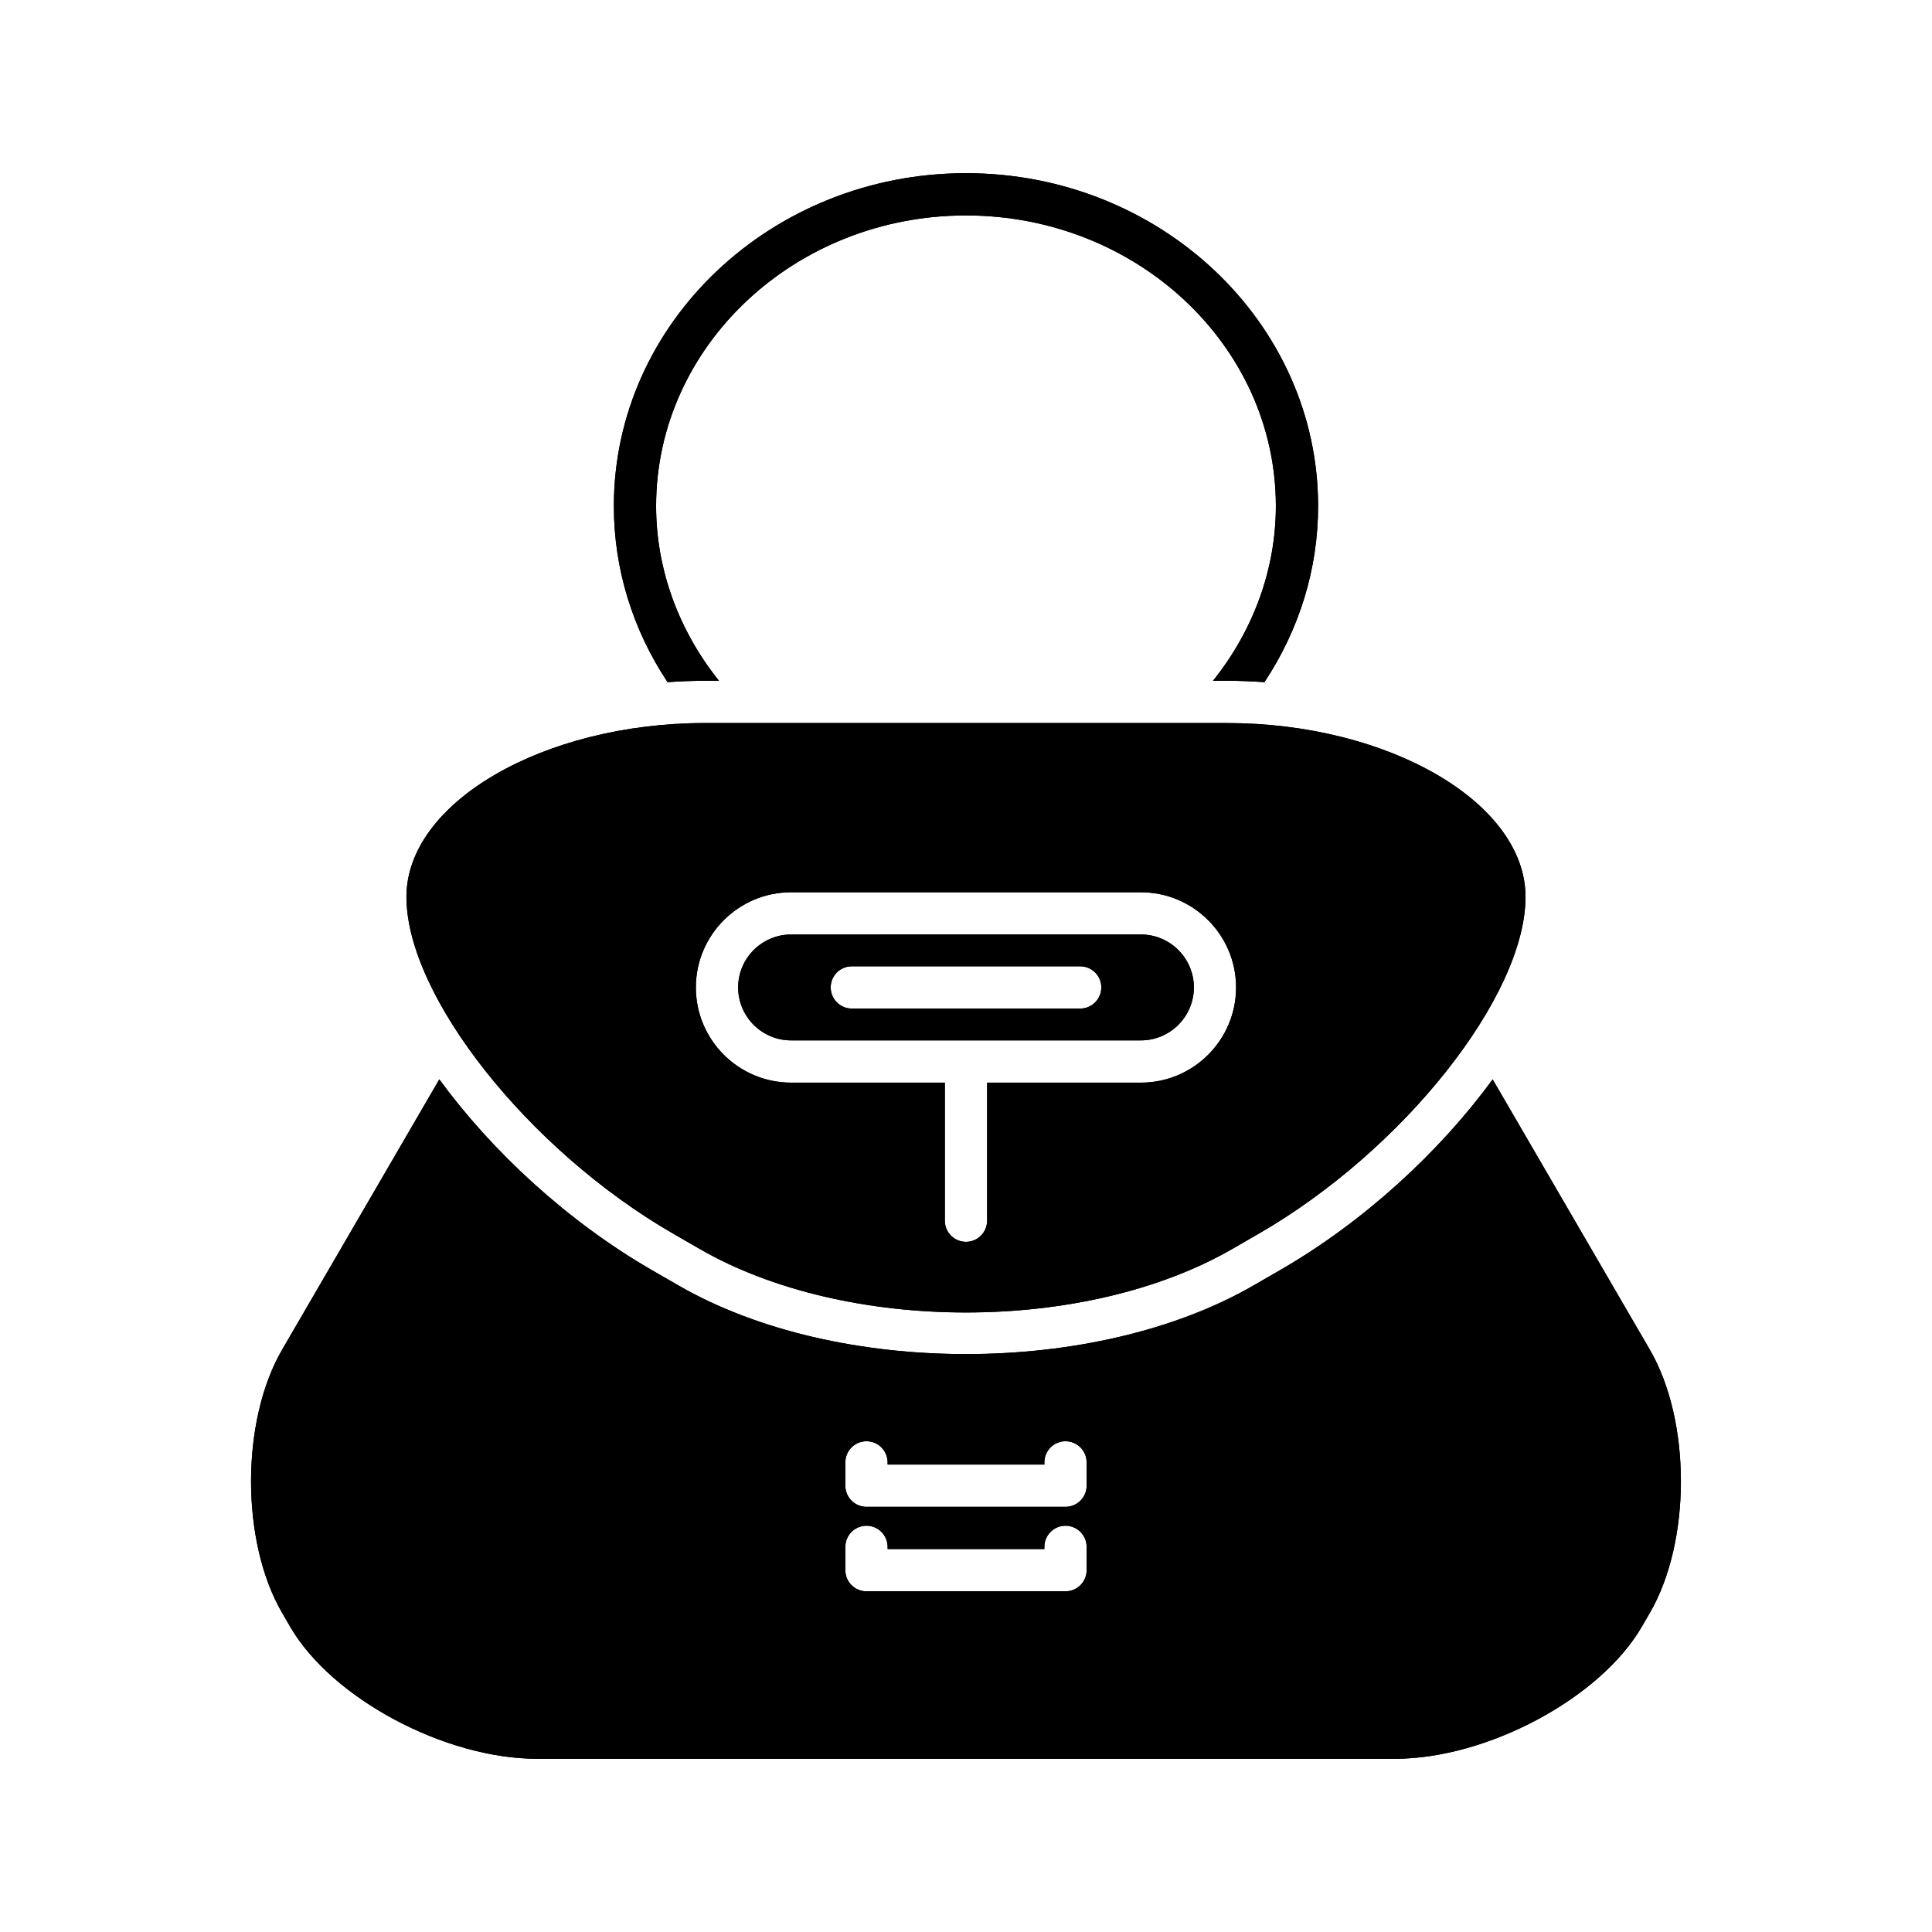 <?xml version="1.0" encoding="UTF-8"?>
<!-- Uploaded to: SVG Repo, www.svgrepo.com, Generator: SVG Repo Mixer Tools -->
<svg fill="#000000" width="800px" height="800px" version="1.1" viewBox="144 144 512 512" xmlns="http://www.w3.org/2000/svg">
 <g>
  <path d="m469.1 324.41c3.379 0 6.703 0.141 9.988 0.371 9.277-14.004 14.223-30.055 14.223-46.664 0-48.648-41.863-88.223-93.316-88.223s-93.316 39.574-93.316 88.223c0 16.613 4.945 32.66 14.227 46.664 3.281-0.23 6.609-0.371 9.988-0.371h3.641c-10.652-13.277-16.66-29.539-16.66-46.293 0-42.469 36.84-77.023 82.121-77.023s82.121 34.555 82.121 77.023c0 16.75-6.008 33.016-16.656 46.293z"/>
  <path d="m469.1 324.41c3.379 0 6.703 0.141 9.988 0.371 9.277-14.004 14.223-30.055 14.223-46.664 0-48.648-41.863-88.223-93.316-88.223s-93.316 39.574-93.316 88.223c0 16.613 4.945 32.66 14.227 46.664 3.281-0.23 6.609-0.371 9.988-0.371h3.641c-10.652-13.277-16.66-29.539-16.66-46.293 0-42.469 36.84-77.023 82.121-77.023s82.121 34.555 82.121 77.023c0 16.75-6.008 33.016-16.656 46.293z"/>
  <path d="m353.65 419.71h92.703c7.734 0 14.035-6.297 14.035-14.035 0-7.734-6.297-14.027-14.035-14.027l-92.703 0.004c-7.734 0-14.031 6.293-14.031 14.027-0.004 7.734 6.293 14.031 14.031 14.031zm16.094-19.629h60.516c3.094 0 5.598 2.504 5.598 5.598s-2.504 5.598-5.598 5.598h-60.516c-3.094 0-5.598-2.504-5.598-5.598-0.004-3.094 2.5-5.598 5.598-5.598z"/>
  <path d="m353.65 419.71h92.703c7.734 0 14.035-6.297 14.035-14.035 0-7.734-6.297-14.027-14.035-14.027l-92.703 0.004c-7.734 0-14.031 6.293-14.031 14.027-0.004 7.734 6.293 14.031 14.031 14.031zm16.094-19.629h60.516c3.094 0 5.598 2.504 5.598 5.598s-2.504 5.598-5.598 5.598h-60.516c-3.094 0-5.598-2.504-5.598-5.598-0.004-3.094 2.5-5.598 5.598-5.598z"/>
  <path d="m251.71 381.68c0 26.258 32.34 67.113 70.617 89.211l7.047 4.066c38.949 22.488 102.31 22.484 141.24 0l7.047-4.066c38.277-22.098 70.617-62.957 70.617-89.211 0-24.973-36.262-46.066-79.18-46.066l-138.21-0.004c-42.918 0-79.18 21.098-79.18 46.07zm101.93-1.219h92.703c13.914 0 25.23 11.316 25.23 25.223 0 13.914-11.316 25.23-25.23 25.23l-40.754-0.004v36.594c0 3.094-2.504 5.598-5.598 5.598s-5.598-2.504-5.598-5.598v-36.594h-40.754c-13.914 0-25.23-11.316-25.23-25.23 0-13.906 11.316-25.219 25.23-25.219z"/>
  <path d="m251.71 381.68c0 26.258 32.34 67.113 70.617 89.211l7.047 4.066c38.949 22.488 102.31 22.484 141.24 0l7.047-4.066c38.277-22.098 70.617-62.957 70.617-89.211 0-24.973-36.262-46.066-79.18-46.066l-138.21-0.004c-42.918 0-79.18 21.098-79.18 46.07zm101.93-1.219h92.703c13.914 0 25.23 11.316 25.23 25.223 0 13.914-11.316 25.23-25.23 25.23l-40.754-0.004v36.594c0 3.094-2.504 5.598-5.598 5.598s-5.598-2.504-5.598-5.598v-36.594h-40.754c-13.914 0-25.23-11.316-25.23-25.23 0-13.906 11.316-25.219 25.23-25.219z"/>
  <path d="m581.2 501.64-41.633-71.598c-13.949 19.102-33.992 37.66-56.309 50.539l-7.047 4.066c-21.008 12.133-48.617 18.199-76.215 18.199-27.602 0-55.199-6.062-76.219-18.199l-7.047-4.066c-22.316-12.883-42.355-31.441-56.309-50.539l-41.633 71.598c-11.012 18.926-11.012 50.906 0 69.836l2.137 3.672c11.016 18.949 40.969 34.949 65.41 34.949h227.32c24.441 0 54.395-16 65.41-34.949l2.137-3.672c11.008-18.93 11.008-50.91 0-69.836zm-149.23 58.477c0 3.094-2.504 5.598-5.598 5.598h-52.746c-3.094 0-5.598-2.504-5.598-5.598v-6.184c0-3.094 2.504-5.598 5.598-5.598s5.598 2.504 5.598 5.598v0.586h41.547v-0.586c0-3.094 2.504-5.598 5.598-5.598s5.598 2.504 5.598 5.598zm0-22.391c0 3.094-2.504 5.598-5.598 5.598h-52.746c-3.094 0-5.598-2.504-5.598-5.598v-6.184c0-3.094 2.504-5.598 5.598-5.598s5.598 2.504 5.598 5.598v0.586h41.547v-0.586c0-3.094 2.504-5.598 5.598-5.598s5.598 2.504 5.598 5.598z"/>
  <path d="m581.2 501.64-41.633-71.598c-13.949 19.102-33.992 37.66-56.309 50.539l-7.047 4.066c-21.008 12.133-48.617 18.199-76.215 18.199-27.602 0-55.199-6.062-76.219-18.199l-7.047-4.066c-22.316-12.883-42.355-31.441-56.309-50.539l-41.633 71.598c-11.012 18.926-11.012 50.906 0 69.836l2.137 3.672c11.016 18.949 40.969 34.949 65.41 34.949h227.32c24.441 0 54.395-16 65.41-34.949l2.137-3.672c11.008-18.93 11.008-50.91 0-69.836zm-149.23 58.477c0 3.094-2.504 5.598-5.598 5.598h-52.746c-3.094 0-5.598-2.504-5.598-5.598v-6.184c0-3.094 2.504-5.598 5.598-5.598s5.598 2.504 5.598 5.598v0.586h41.547v-0.586c0-3.094 2.504-5.598 5.598-5.598s5.598 2.504 5.598 5.598zm0-22.391c0 3.094-2.504 5.598-5.598 5.598h-52.746c-3.094 0-5.598-2.504-5.598-5.598v-6.184c0-3.094 2.504-5.598 5.598-5.598s5.598 2.504 5.598 5.598v0.586h41.547v-0.586c0-3.094 2.504-5.598 5.598-5.598s5.598 2.504 5.598 5.598z"/>
 </g>
</svg>